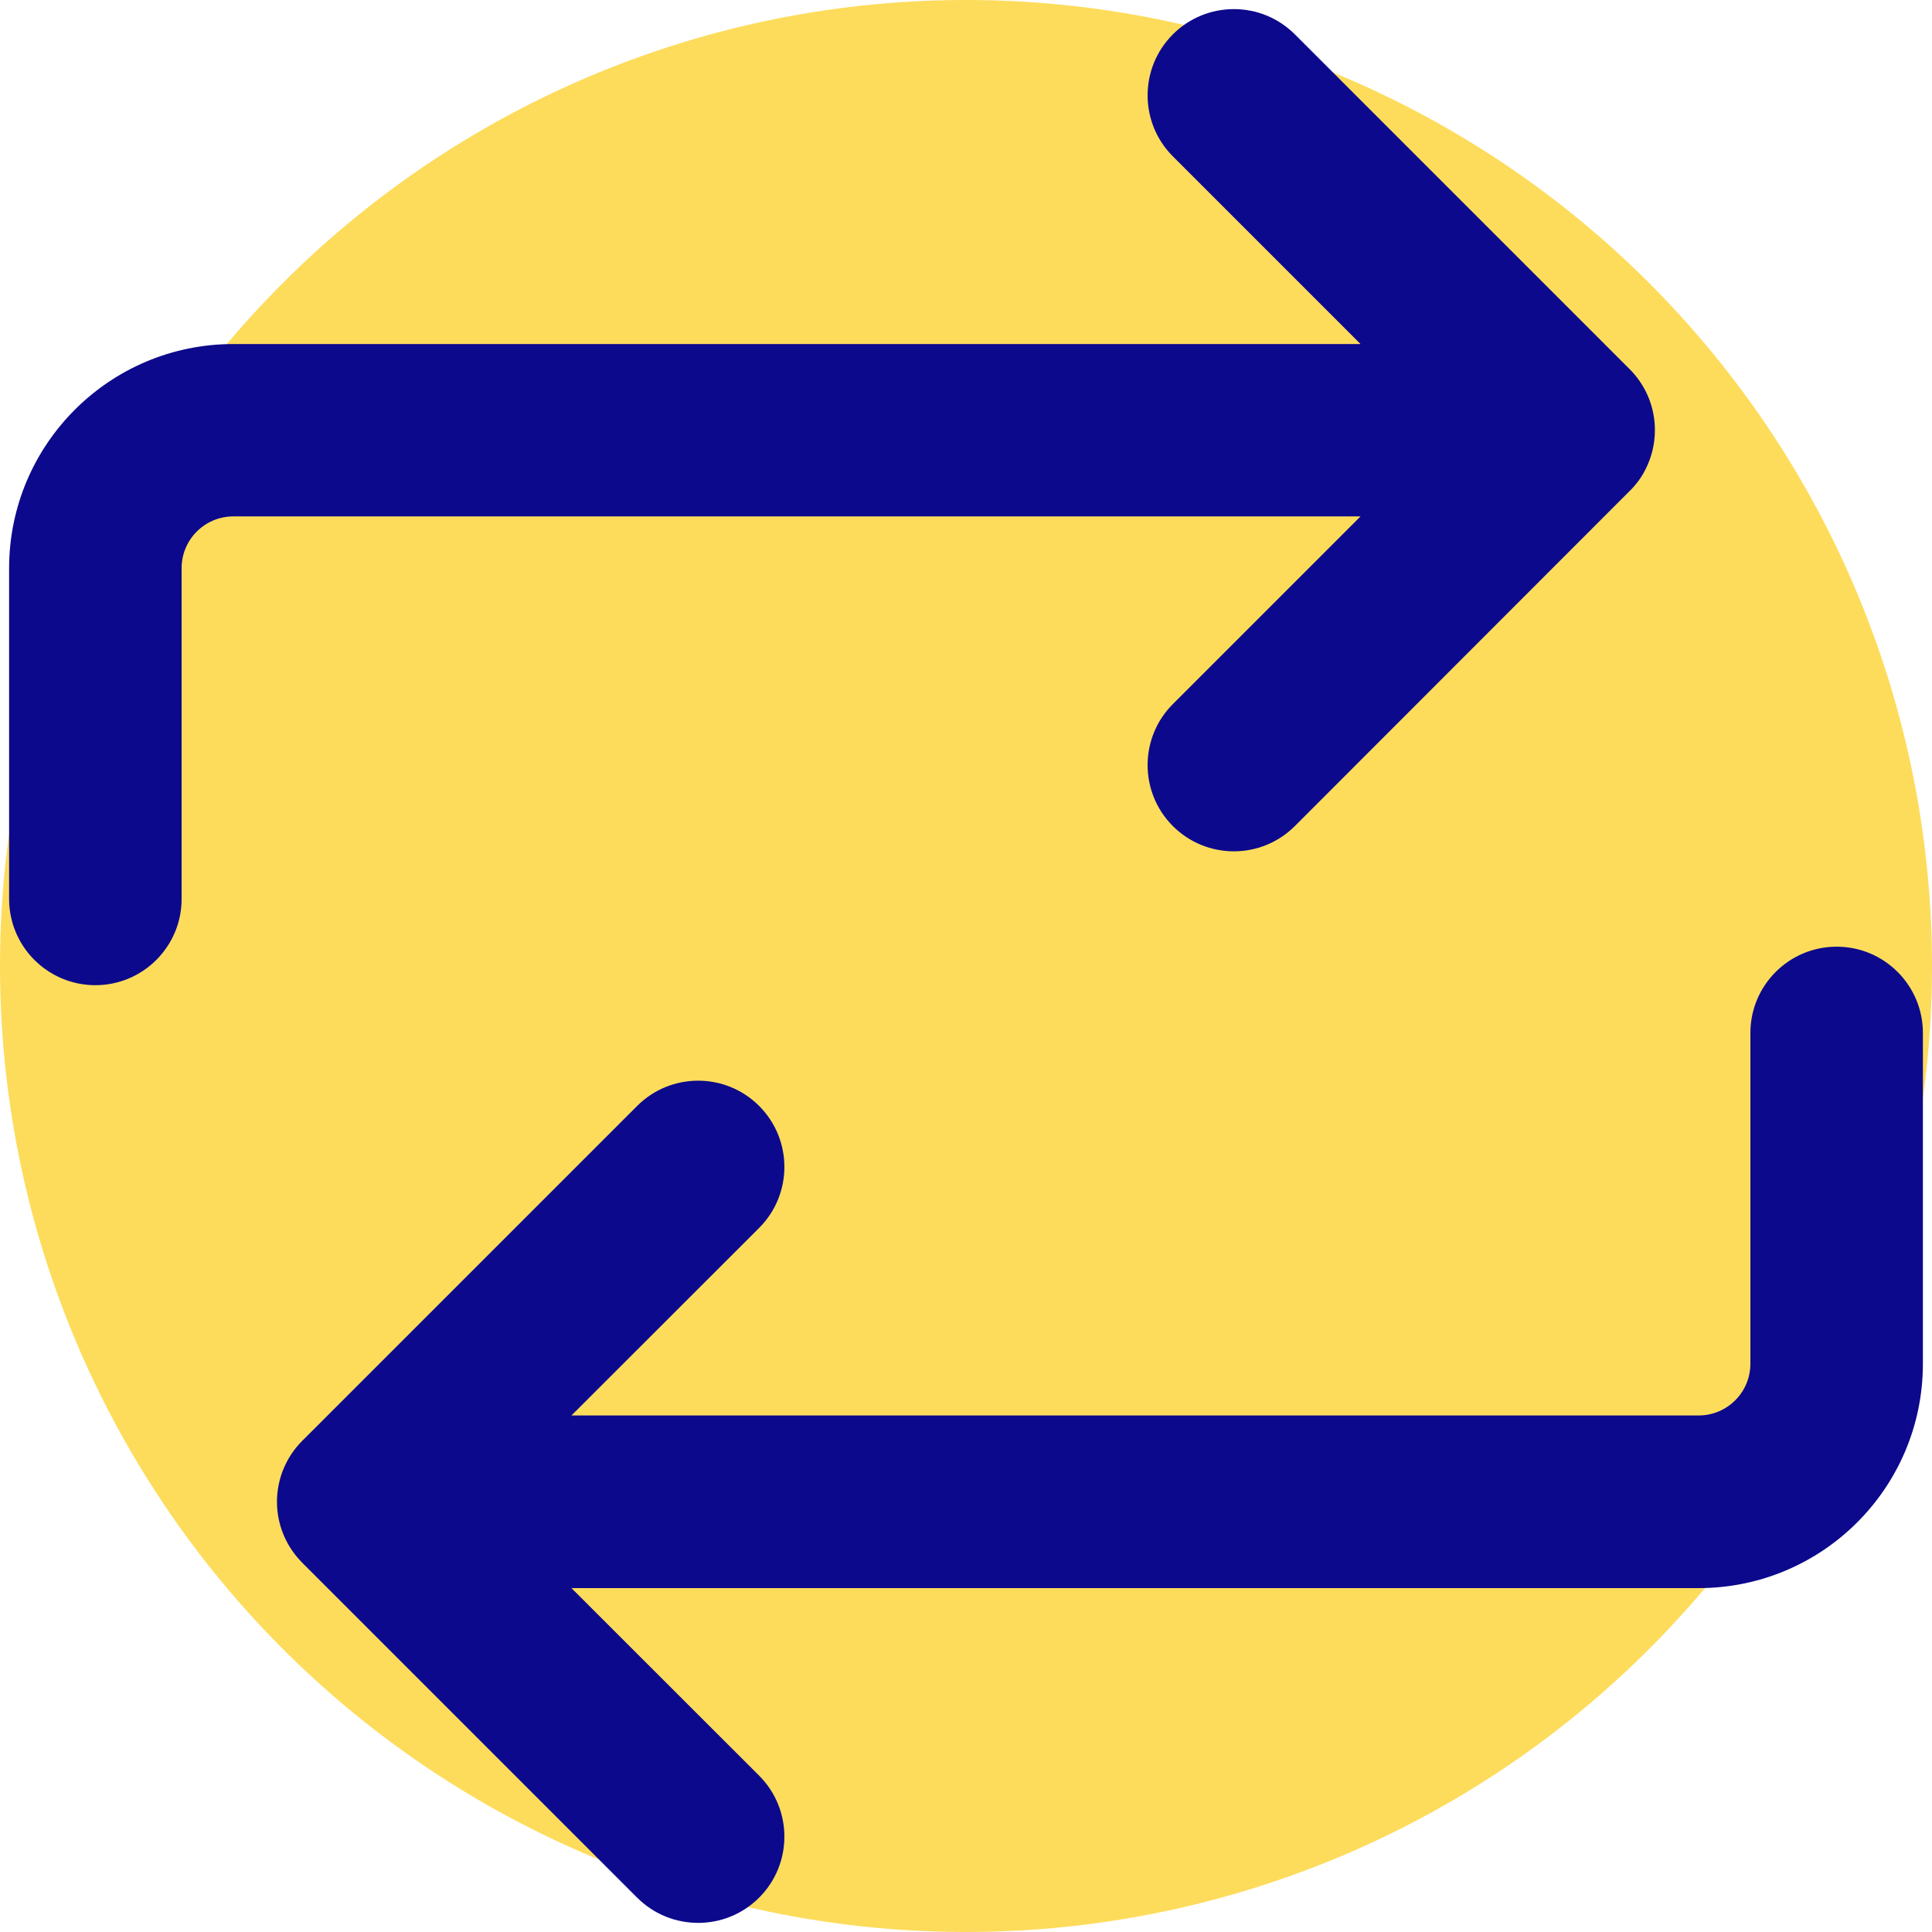 <svg xmlns="http://www.w3.org/2000/svg" fill="none" viewBox="0 0 14 14" id="Line-Arrow-Reload-Horizontal-1--Streamline-Core">
  <desc>
    Line Arrow Reload Horizontal 1 Streamline Icon: https://streamlinehq.com
  </desc>
  <g id="line-arrow-reload-horizontal-1--arrows-load-arrow-sync-square-loading-reload-synchronize">
    <path id="Ellipse 1802" fill="#fddc5c" d="M0 7a7 7 0 1 0 14 0A7 7 0 1 0 0 7" stroke-width="1"></path>
    <path id="Union" fill="#0c098c" fill-rule="evenodd" d="M8.499 5.986c-0.244 -0.244 -0.244 -0.64 0 -0.884l1.36 -1.36 -8.168 0c-0.207 0 -0.375 0.168 -0.375 0.375l0 2.397c0 0.345 -0.28 0.625 -0.625 0.625 -0.345 0 -0.625 -0.28 -0.625 -0.625V4.118c0 -0.897 0.728 -1.625 1.625 -1.625l8.168 0 -1.36 -1.36c-0.244 -0.244 -0.244 -0.64 0 -0.884 0.244 -0.244 0.64 -0.244 0.884 0L11.803 2.669c0.117 0.114 0.189 0.272 0.189 0.448 0 0.103 -0.025 0.2 -0.069 0.286 -0.02 0.04 -0.045 0.078 -0.075 0.113 -0.013 0.016 -0.028 0.032 -0.043 0.046L9.383 5.986c-0.244 0.244 -0.64 0.244 -0.884 0ZM2.053 10.647c-0.029 0.072 -0.046 0.152 -0.046 0.235l0 0c0 0.163 0.063 0.312 0.165 0.423 0.007 0.007 0.013 0.014 0.02 0.021l2.425 2.425c0.244 0.244 0.64 0.244 0.884 0 0.244 -0.244 0.244 -0.64 0 -0.884l-1.36 -1.359h8.168c0.897 0 1.625 -0.728 1.625 -1.625V7.485c0 -0.345 -0.28 -0.625 -0.625 -0.625 -0.345 0 -0.625 0.28 -0.625 0.625v2.397c0 0.207 -0.168 0.375 -0.375 0.375H4.141L5.501 8.898c0.244 -0.244 0.244 -0.64 0 -0.884 -0.244 -0.244 -0.64 -0.244 -0.884 0L2.19 10.441c-0.061 0.061 -0.107 0.132 -0.137 0.207Z" clip-rule="evenodd" stroke-width="1"></path>
  </g>
</svg>